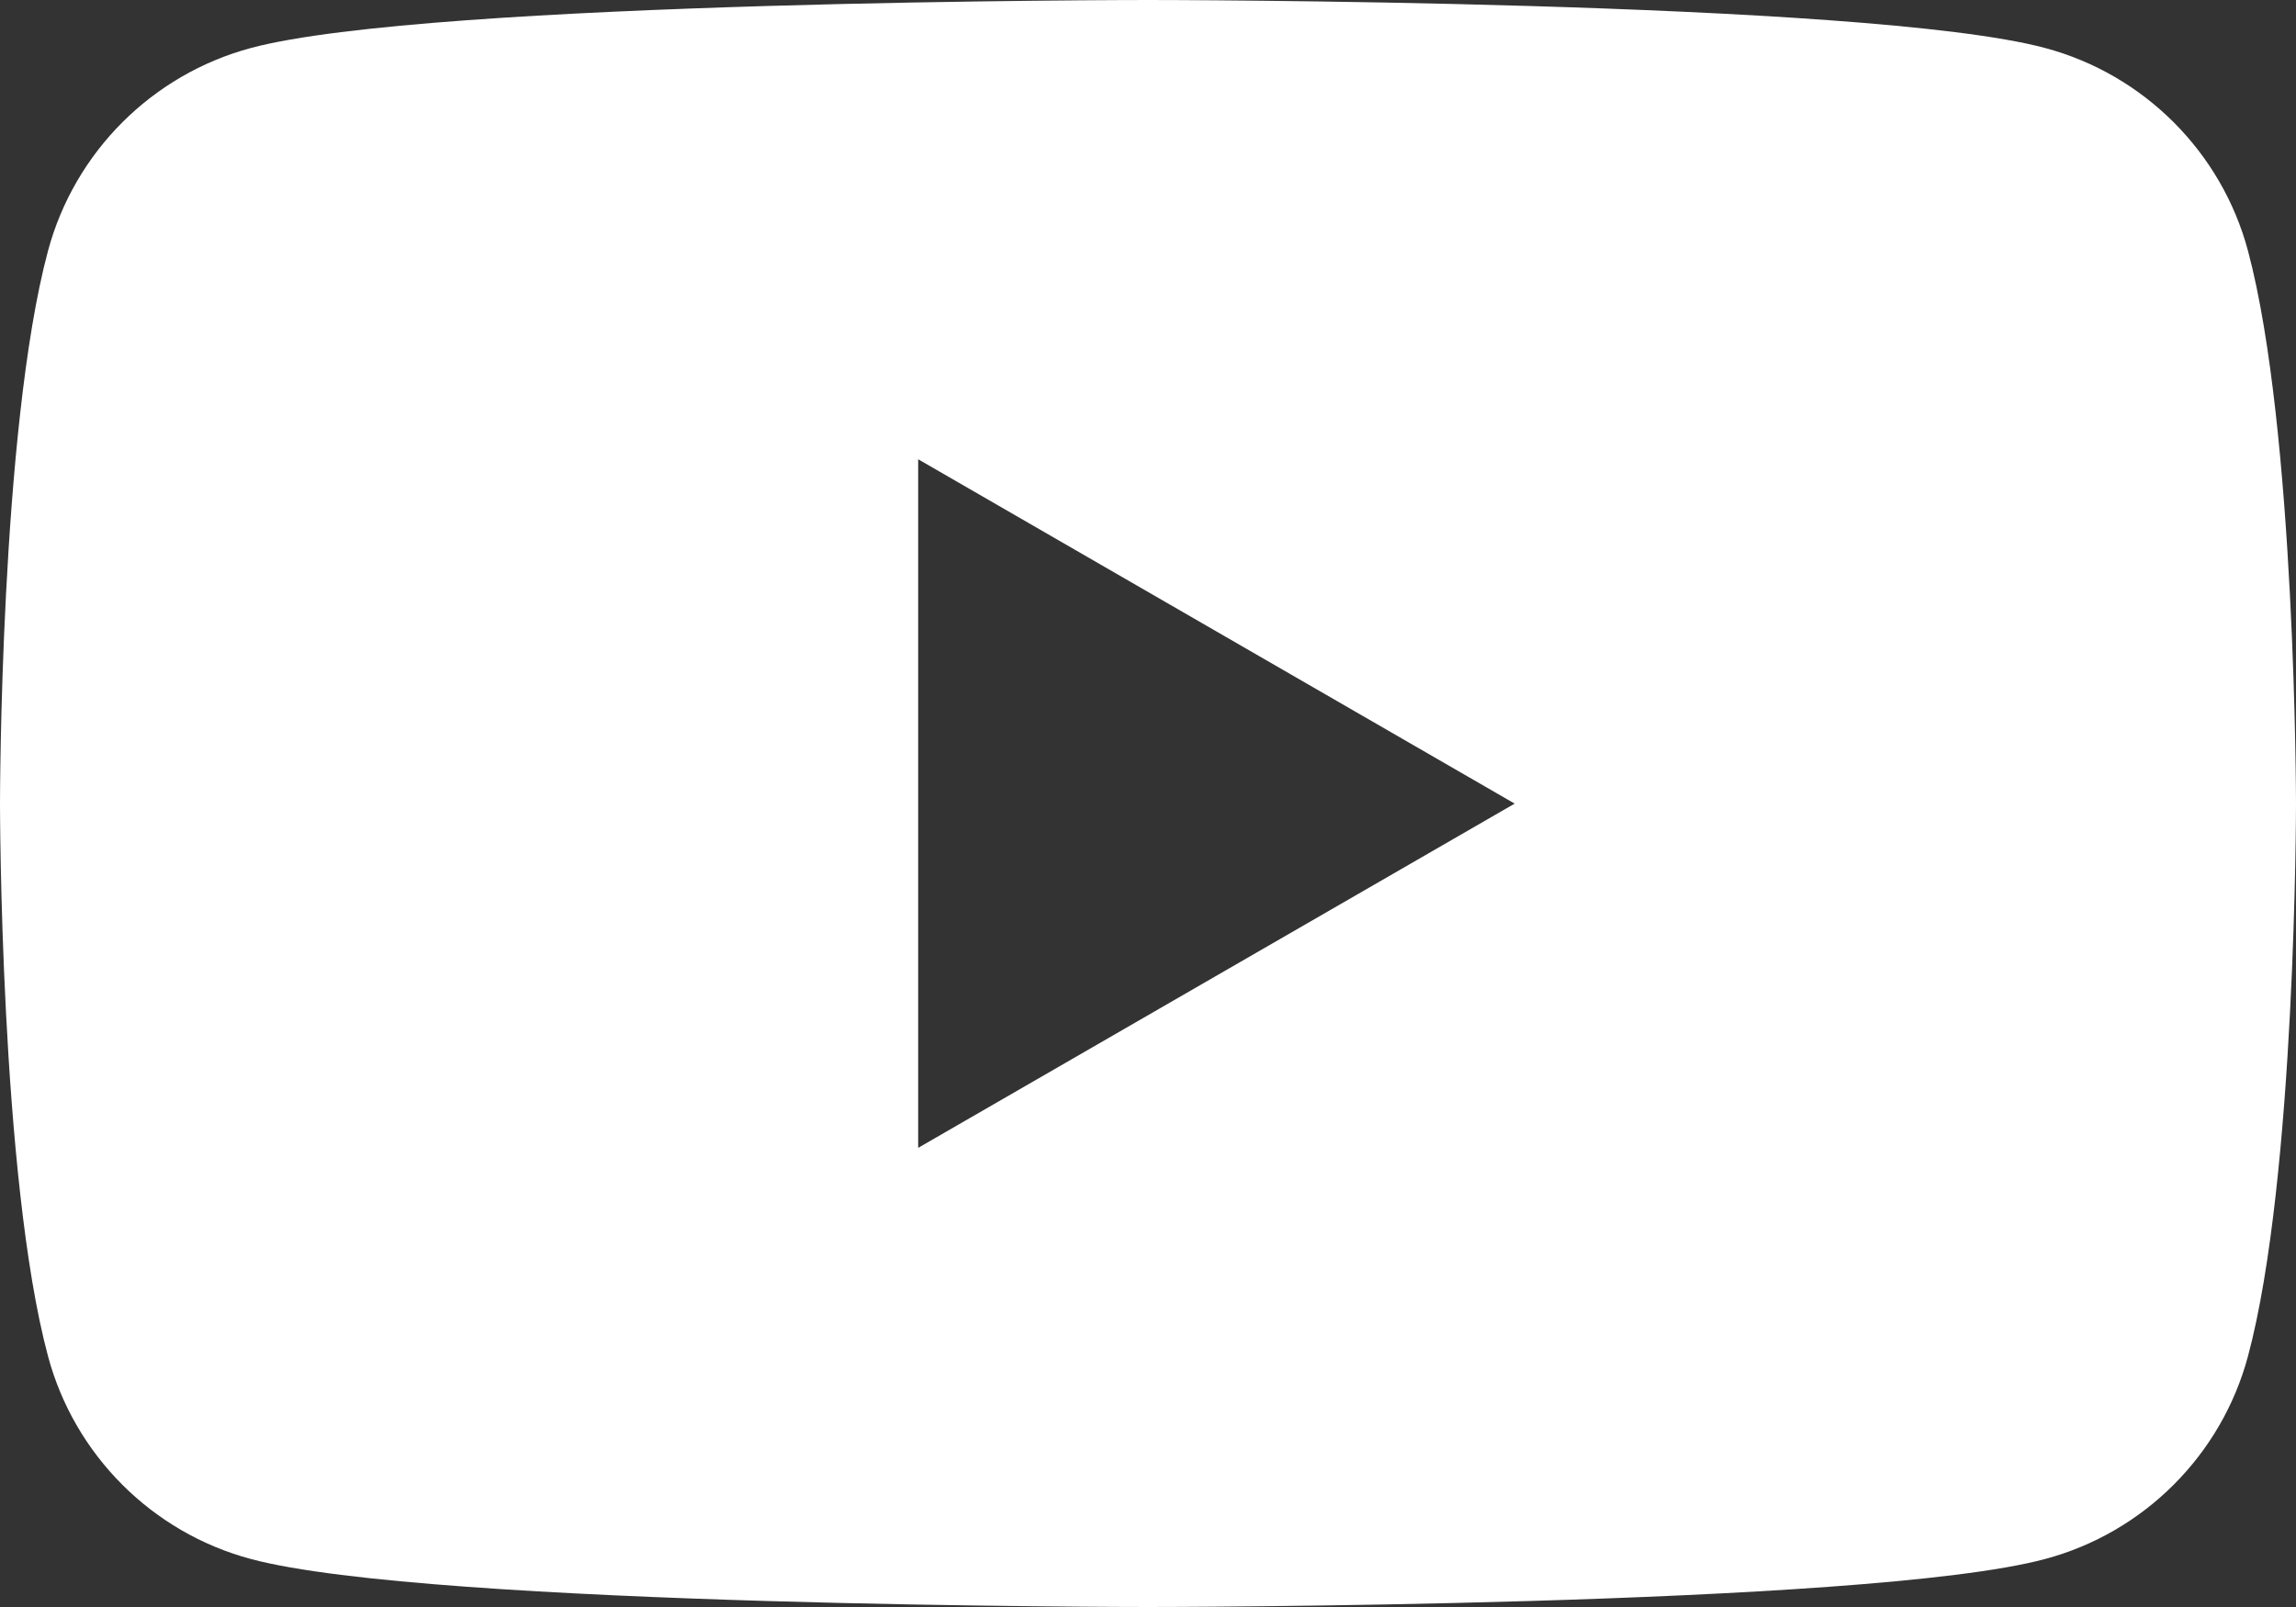 <?xml version="1.0" encoding="UTF-8"?>
<svg id="Calque_1" xmlns="http://www.w3.org/2000/svg" version="1.1" viewBox="0 0 200 140">
  <rect x="0" y="0" width="200" height="140" fill="#333333" stroke="none"/>
  <!-- Generator: Adobe Illustrator 29.6.1, SVG Export Plug-In . SVG Version: 2.1.1 Build 9)  -->
  <defs>
    <style>
      .st0 {
        fill: #fff;
      }
    </style>
  </defs>
  <path class="st0" d="M195.82,21.86c-2.3-8.61-9.07-15.38-17.68-17.68C162.55,0,100,0,100,0,100,0,37.45,0,21.86,4.18,13.25,6.49,6.49,13.25,4.18,21.86,0,37.45,0,70,0,70c0,0,0,32.55,4.18,48.14,2.3,8.61,9.07,15.38,17.68,17.68,15.59,4.18,78.14,4.18,78.14,4.18,0,0,62.55,0,78.14-4.18,8.61-2.3,15.38-9.07,17.68-17.68,4.18-15.59,4.18-48.14,4.18-48.14,0,0-.02-32.55-4.18-48.14ZM79.98,100v-59.99l51.96,30-51.96,29.99Z"/>
</svg>